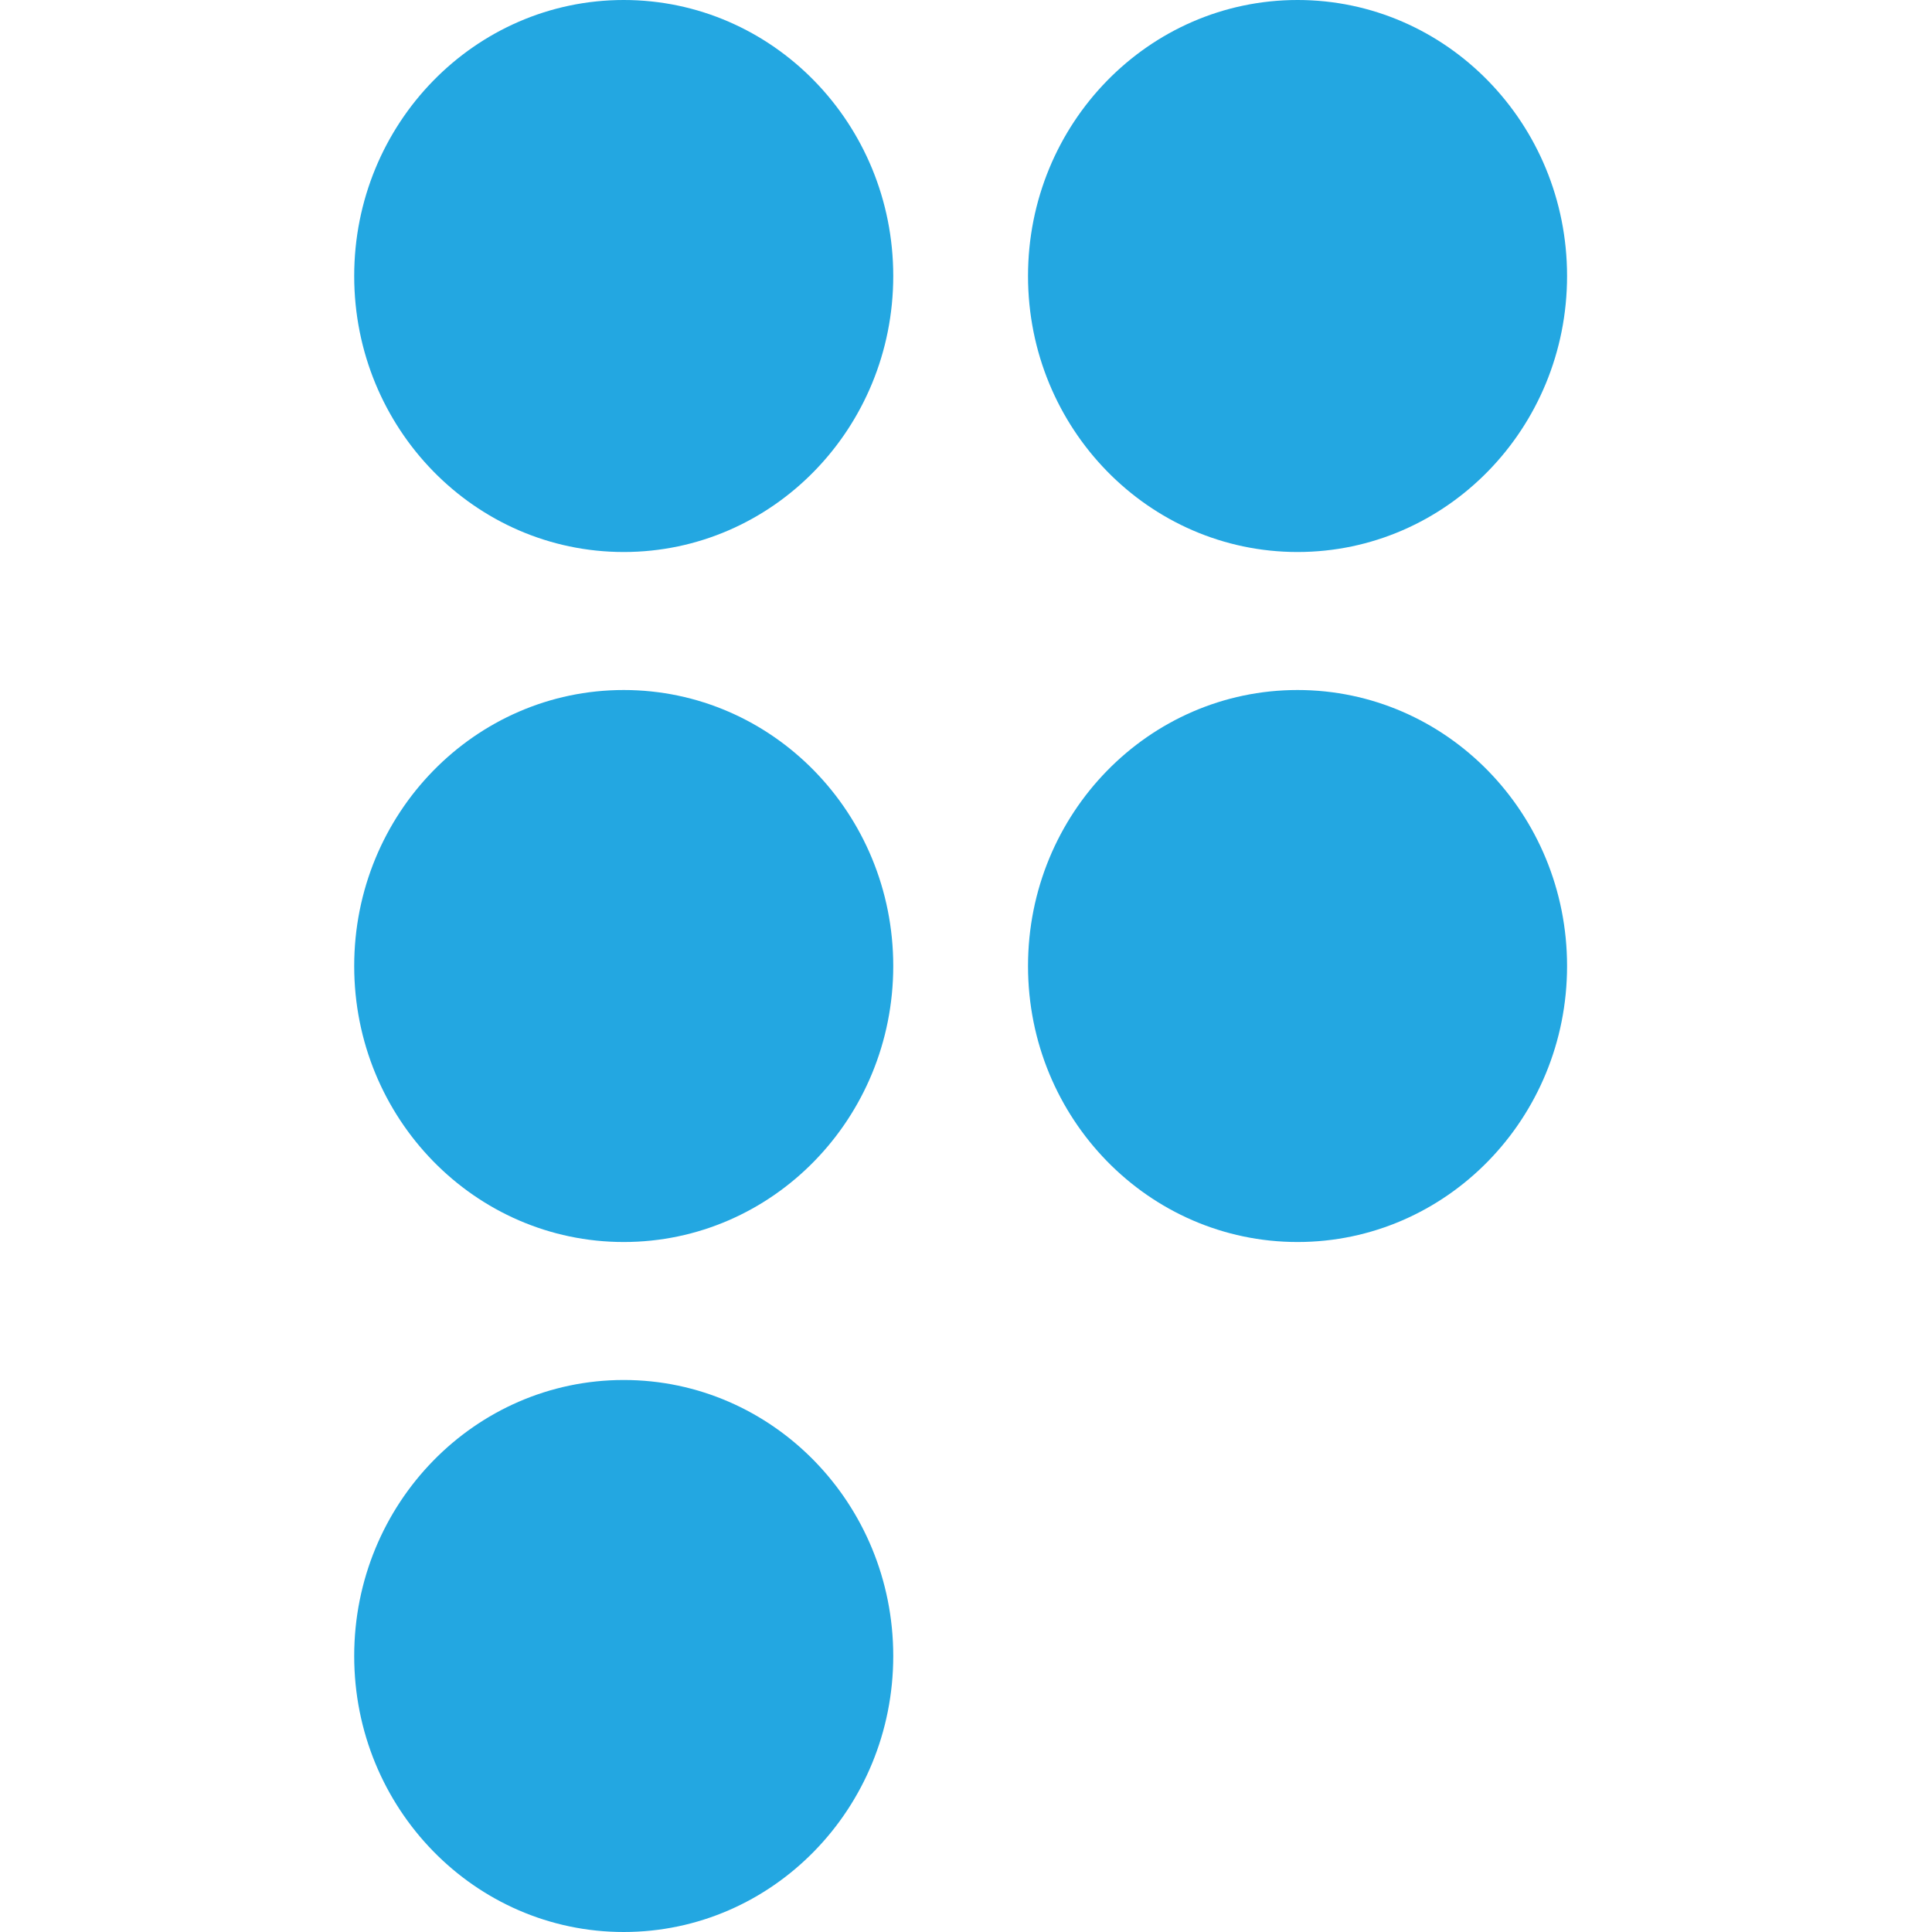 <?xml version="1.0" encoding="UTF-8"?> <svg xmlns="http://www.w3.org/2000/svg" width="180" height="180" viewBox="0 0 180 180" fill="none"><path d="M83.222 25.714C83.222 39.916 71.98 51.429 58.111 51.429C44.243 51.429 33 39.916 33 25.714C33 11.513 44.243 0 58.111 0C71.98 0 83.222 11.513 83.222 25.714Z" fill="#23A7E1"></path><path d="M83.222 90.001C83.222 104.203 71.98 115.715 58.111 115.715C44.243 115.715 33 104.203 33 90.001C33 75.799 44.243 64.287 58.111 64.287C71.98 64.287 83.222 75.799 83.222 90.001Z" fill="#23A7E1"></path><path d="M83.222 154.286C83.222 168.487 71.98 180 58.111 180C44.243 180 33 168.487 33 154.286C33 140.084 44.243 128.571 58.111 128.571C71.98 128.571 83.222 140.084 83.222 154.286Z" fill="#23A7E1"></path><path d="M146 25.714C146 39.916 134.757 51.429 120.889 51.429C107.02 51.429 95.778 39.916 95.778 25.714C95.778 11.513 107.02 0 120.889 0C134.757 0 146 11.513 146 25.714Z" fill="#23A7E1"></path><path d="M146 90.001C146 104.203 134.757 115.715 120.889 115.715C107.02 115.715 95.778 104.203 95.778 90.001C95.778 75.799 107.02 64.287 120.889 64.287C134.757 64.287 146 75.799 146 90.001Z" fill="#23A7E1"></path></svg> 
